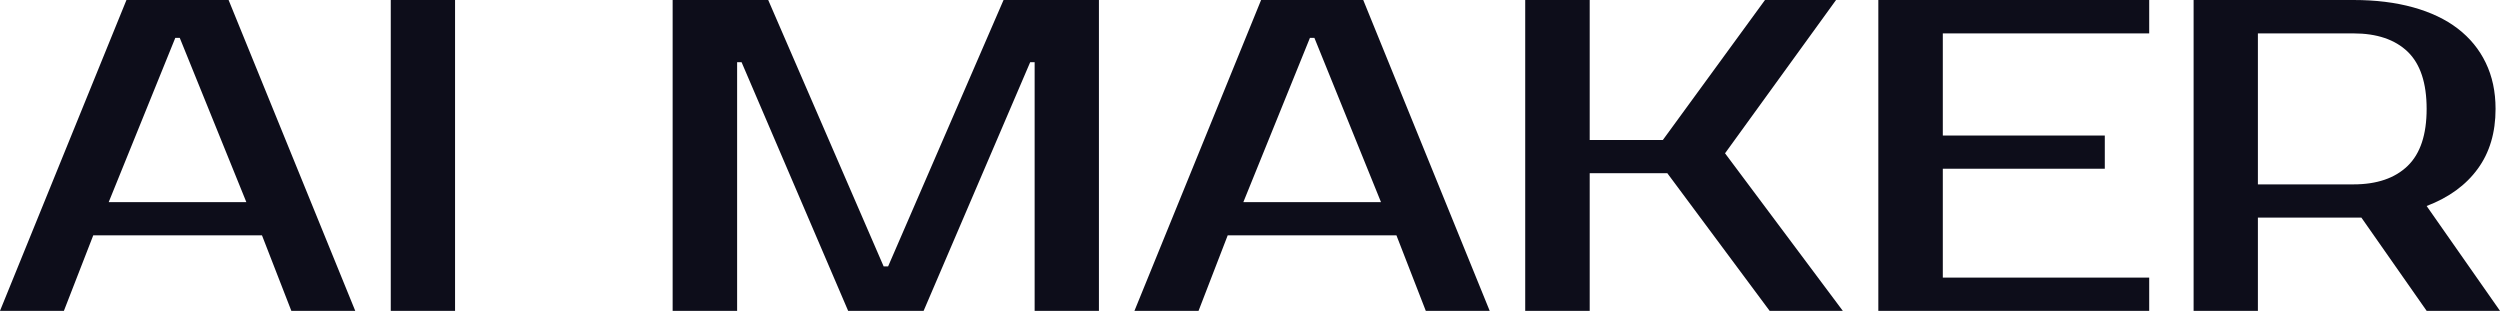 <?xml version="1.0" encoding="UTF-8" standalone="yes"?>
<svg xmlns="http://www.w3.org/2000/svg" width="100%" height="100%" viewBox="0 0 129.49 16.1" fill="#0D0D1A">
  <path d="M9.08 1.96L5.63 10.47L12.76 10.47L9.31 1.96L9.08 1.96ZM6.55 0L11.84 0L18.40 16.10L15.09 16.10L13.57 12.19L4.83 12.19L3.31 16.10L0 16.10L6.55 0ZM23.57 0L23.57 16.10L20.24 16.10L20.24 0L23.57 0ZM39.79 0L45.77 13.80L46 13.80L51.98 0L56.92 0L56.92 16.10L53.59 16.10L53.59 3.22L53.36 3.22L47.84 16.10L43.93 16.10L38.41 3.22L38.18 3.22L38.18 16.10L34.84 16.10L34.84 0L39.79 0ZM67.85 1.96L64.40 10.47L71.53 10.47L68.08 1.96L67.85 1.96ZM65.32 0L70.61 0L77.16 16.10L73.85 16.10L72.33 12.19L63.59 12.19L62.08 16.10L58.76 16.10L65.32 0ZM95.10 0L89.35 7.94L95.45 16.10L91.66 16.10L86.36 8.97L82.34 8.97L82.34 16.10L79.00 16.10L79.00 0L82.34 0L82.34 7.25L86.13 7.25L91.42 0L95.10 0ZM111.32 1.73L100.63 1.73L100.63 7.02L109.02 7.02L109.02 8.74L100.63 8.74L100.63 14.38L111.32 14.38L111.32 16.10L97.29 16.10L97.29 0L111.32 0L111.32 1.73ZM113.62 0L121.90 0Q123.62 0 124.99 0.38Q126.36 0.76 127.30 1.48Q128.25 2.21 128.75 3.25Q129.26 4.30 129.26 5.64L129.26 5.64Q129.26 7.48 128.34 8.74Q127.42 10.01 125.69 10.67L125.69 10.67L129.49 16.10L125.69 16.10L122.31 11.27L121.90 11.27L116.95 11.27L116.95 16.10L113.62 16.10L113.62 0ZM121.90 1.73L116.95 1.73L116.95 9.55L121.90 9.55Q123.72 9.55 124.71 8.59Q125.69 7.64 125.69 5.64L125.69 5.64Q125.69 3.63 124.71 2.68Q123.72 1.73 121.90 1.73L121.90 1.73Z" preserveAspectRatio="none"/>
</svg>